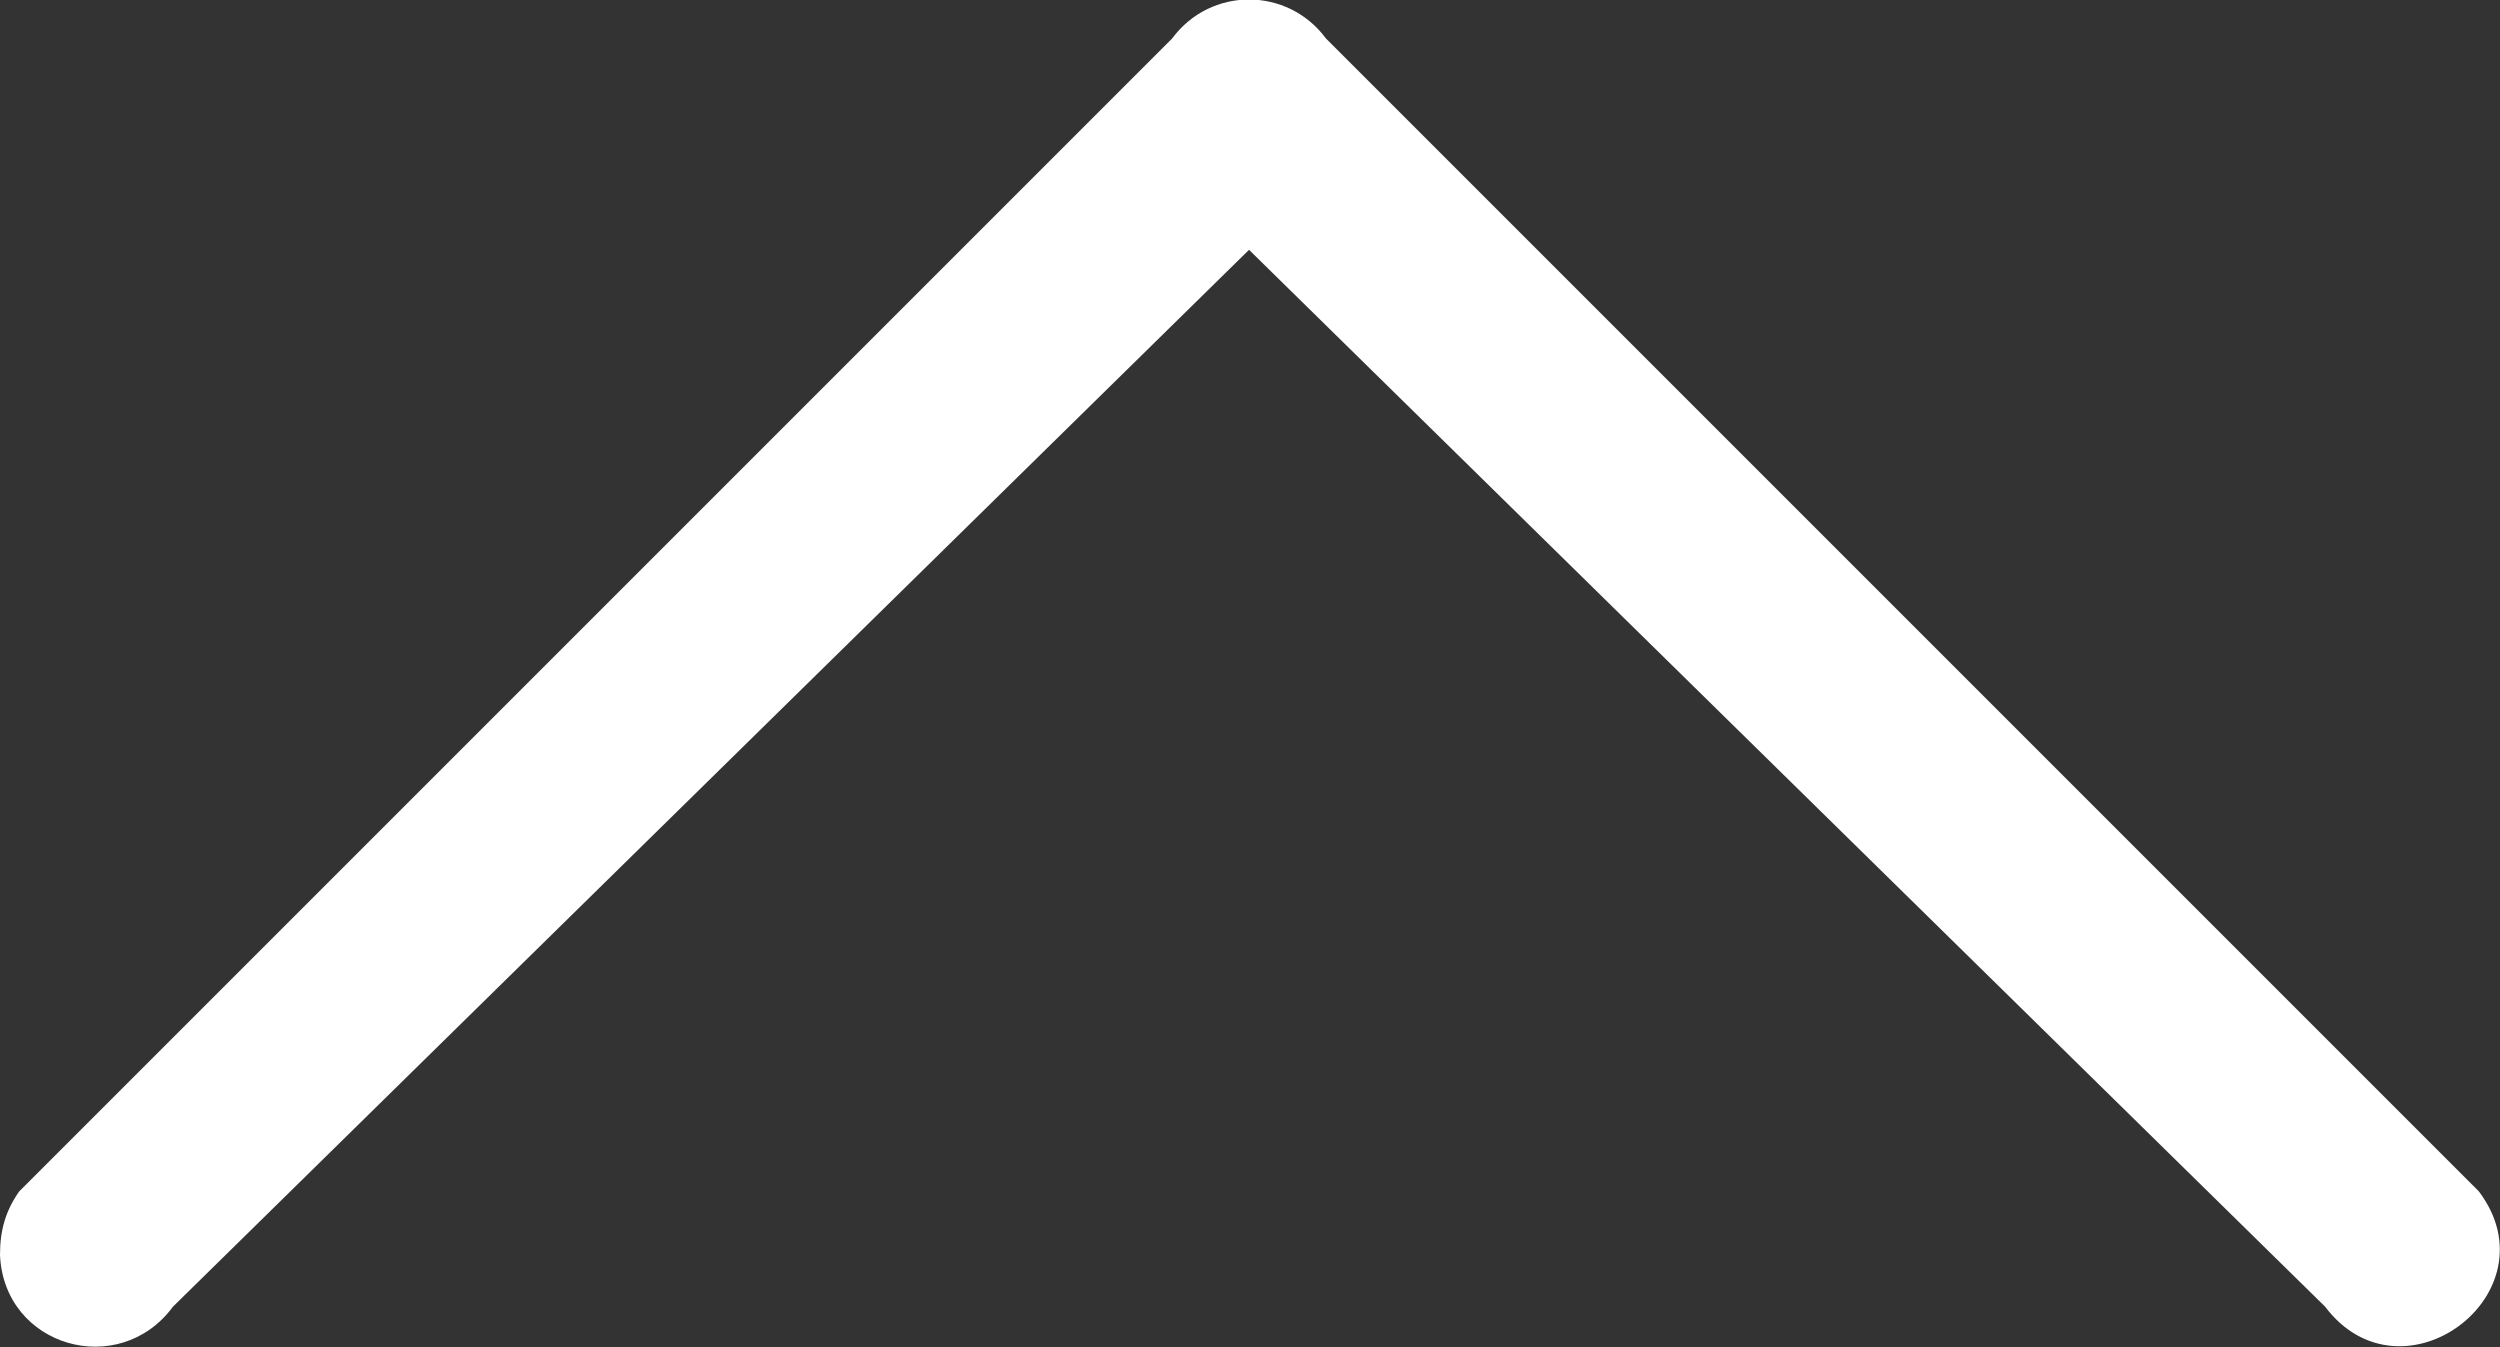 <?xml version="1.0" encoding="UTF-8"?><svg id="Layer_2" xmlns="http://www.w3.org/2000/svg" viewBox="0 0 13.01 7.01"><rect x="0" y="0" width="13.01" height="7.01" fill="#333333" stroke="none"/><defs><style>.cls-1{fill:#fff;}</style></defs><g id="Layer_2-2"><g id="Layer_2-2"><g id="Layer_1-2"><path class="cls-1" d="M0,6.53c.02,.48,.62,.65,.9,.27L6.5,1.3l5.6,5.5c.4,.53,1.2-.07,.8-.6L6.9,.2c-.2-.27-.6-.27-.8,0L.1,6.2C.03,6.3,0,6.4,0,6.53Z"/></g></g></g></svg>